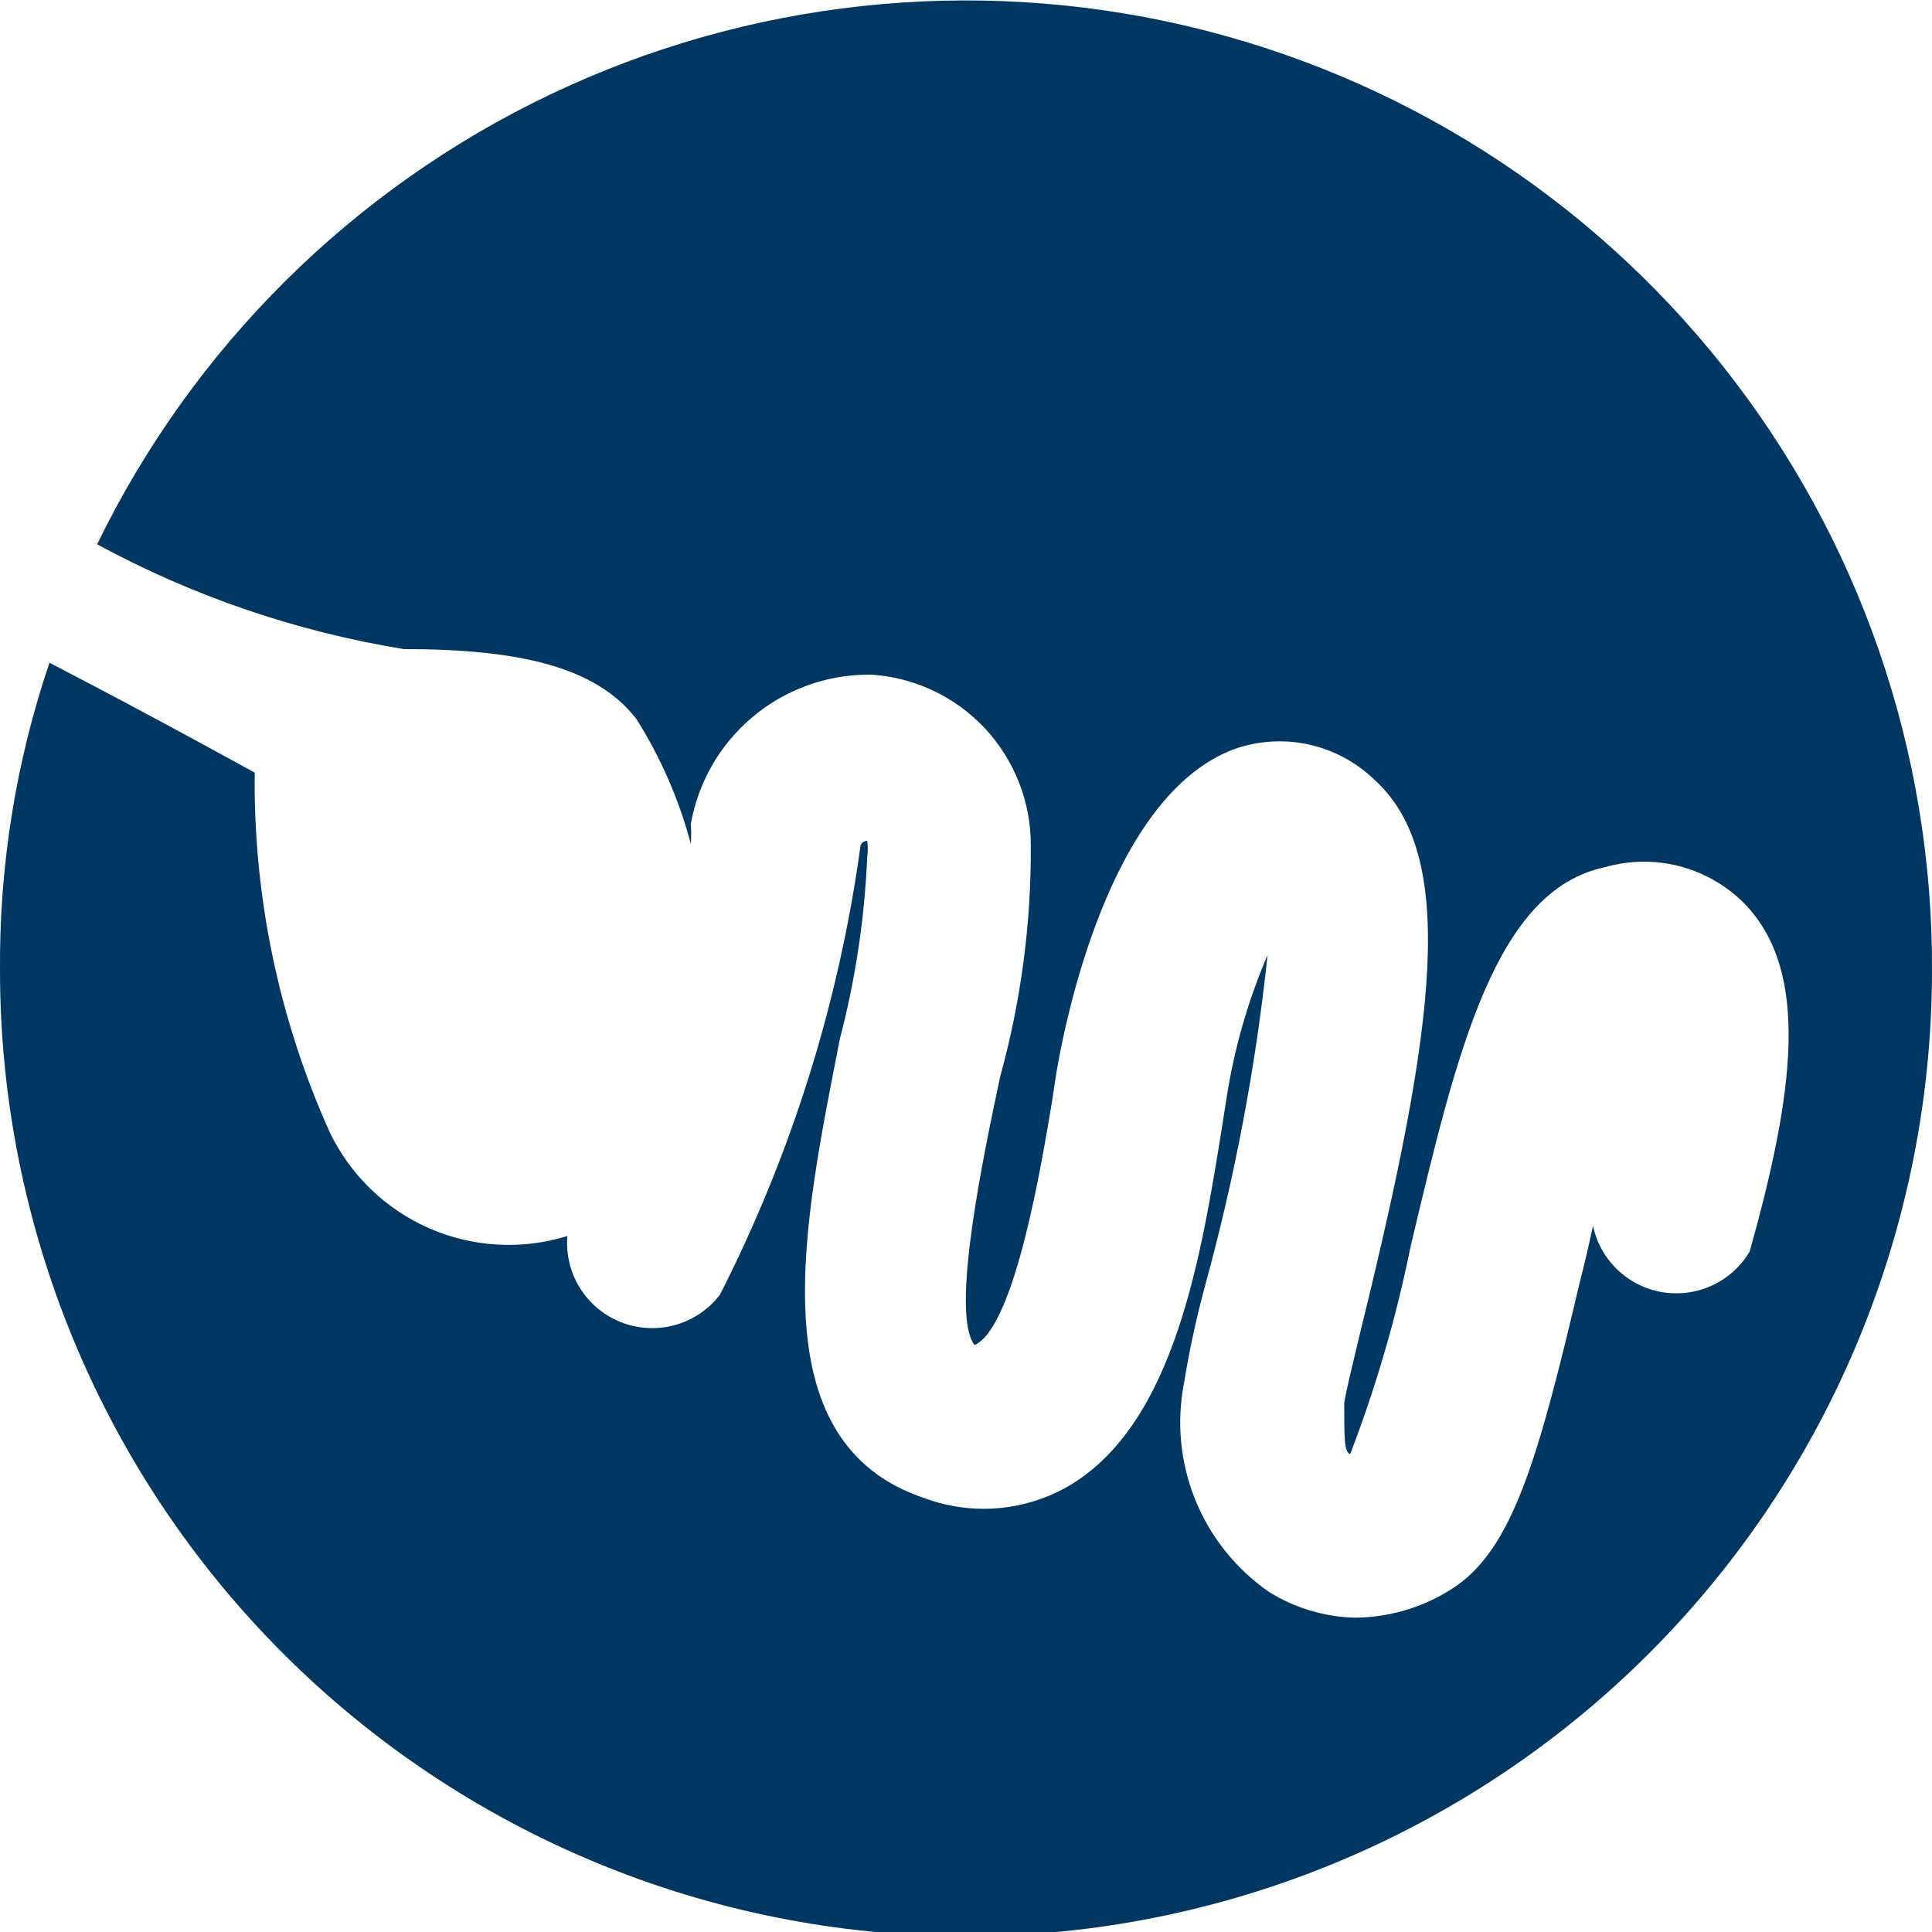 <svg xmlns="http://www.w3.org/2000/svg" fill="none" viewBox="0 0 30 30" height="30" width="30">
<path fill="#003863" d="M30 15.066C30.014 11.667 28.873 8.365 26.764 5.699C24.655 3.034 21.703 1.164 18.392 0.395C15.082 -0.373 11.608 0.005 8.54 1.469C5.473 2.933 2.994 5.395 1.508 8.452C2.993 9.258 4.603 9.808 6.27 10.079C8.069 10.079 9.26 10.357 9.881 11.164C10.261 11.765 10.547 12.421 10.728 13.108C10.734 13.003 10.734 12.897 10.728 12.791C10.842 12.146 11.179 11.562 11.679 11.139C12.179 10.716 12.811 10.482 13.466 10.476H13.532C14.204 10.52 14.833 10.818 15.293 11.309C15.752 11.801 16.007 12.449 16.006 13.122C16.014 14.337 15.854 15.548 15.53 16.72C15.278 17.91 14.749 20.397 15.133 20.886C15.768 20.608 16.191 17.963 16.336 17.103L16.402 16.667C16.522 15.952 17.209 12.341 19.18 11.627C19.546 11.501 19.939 11.478 20.316 11.559C20.694 11.641 21.042 11.825 21.323 12.09C22.646 13.267 22.302 15.886 21.138 20.622C21.006 21.177 20.9 21.601 20.873 21.786C20.873 22.328 20.873 22.553 20.966 22.579C21.368 21.531 21.682 20.452 21.905 19.352C22.633 16.27 23.228 13.823 24.921 13.466C25.303 13.356 25.709 13.352 26.093 13.454C26.477 13.557 26.827 13.762 27.104 14.048C28.109 15.106 27.858 16.971 27.17 19.431C27.035 19.661 26.833 19.845 26.591 19.958C26.35 20.071 26.08 20.108 25.817 20.066C25.554 20.023 25.31 19.901 25.117 19.717C24.924 19.533 24.791 19.295 24.736 19.034C24.67 19.339 24.604 19.63 24.538 19.881C23.889 22.632 23.492 24.087 22.527 24.683C22.08 24.966 21.562 25.117 21.032 25.119C20.564 25.106 20.107 24.969 19.709 24.722C19.196 24.368 18.797 23.871 18.562 23.293C18.327 22.715 18.266 22.081 18.387 21.468C18.47 20.956 18.581 20.448 18.717 19.947C19.177 18.27 19.5 16.558 19.683 14.828C19.38 15.535 19.167 16.277 19.048 17.037L18.982 17.46C18.651 19.524 18.241 22.077 16.627 23.055C16.29 23.257 15.912 23.38 15.52 23.417C15.129 23.453 14.735 23.402 14.366 23.267C11.72 22.394 12.5 18.915 13.043 16.124C13.284 15.203 13.426 14.258 13.466 13.307C13.478 13.223 13.478 13.139 13.466 13.056C13.466 13.056 13.373 13.056 13.36 13.148C13.026 15.573 12.288 17.925 11.178 20.106C11.004 20.332 10.761 20.497 10.486 20.574C10.211 20.651 9.919 20.637 9.653 20.535C9.386 20.432 9.16 20.246 9.008 20.004C8.856 19.762 8.787 19.478 8.81 19.193C8.104 19.412 7.342 19.369 6.665 19.073C5.987 18.776 5.439 18.246 5.119 17.579C4.33 15.825 3.933 13.921 3.955 11.997C3.955 11.997 2.328 11.098 0.768 10.291C0.247 11.829 -0.012 13.443 0 15.066C0 19.044 1.581 22.86 4.394 25.673C7.207 28.486 11.022 30.066 15 30.066C18.979 30.066 22.794 28.486 25.607 25.673C28.42 22.86 30 19.044 30 15.066Z"></path>
</svg>

